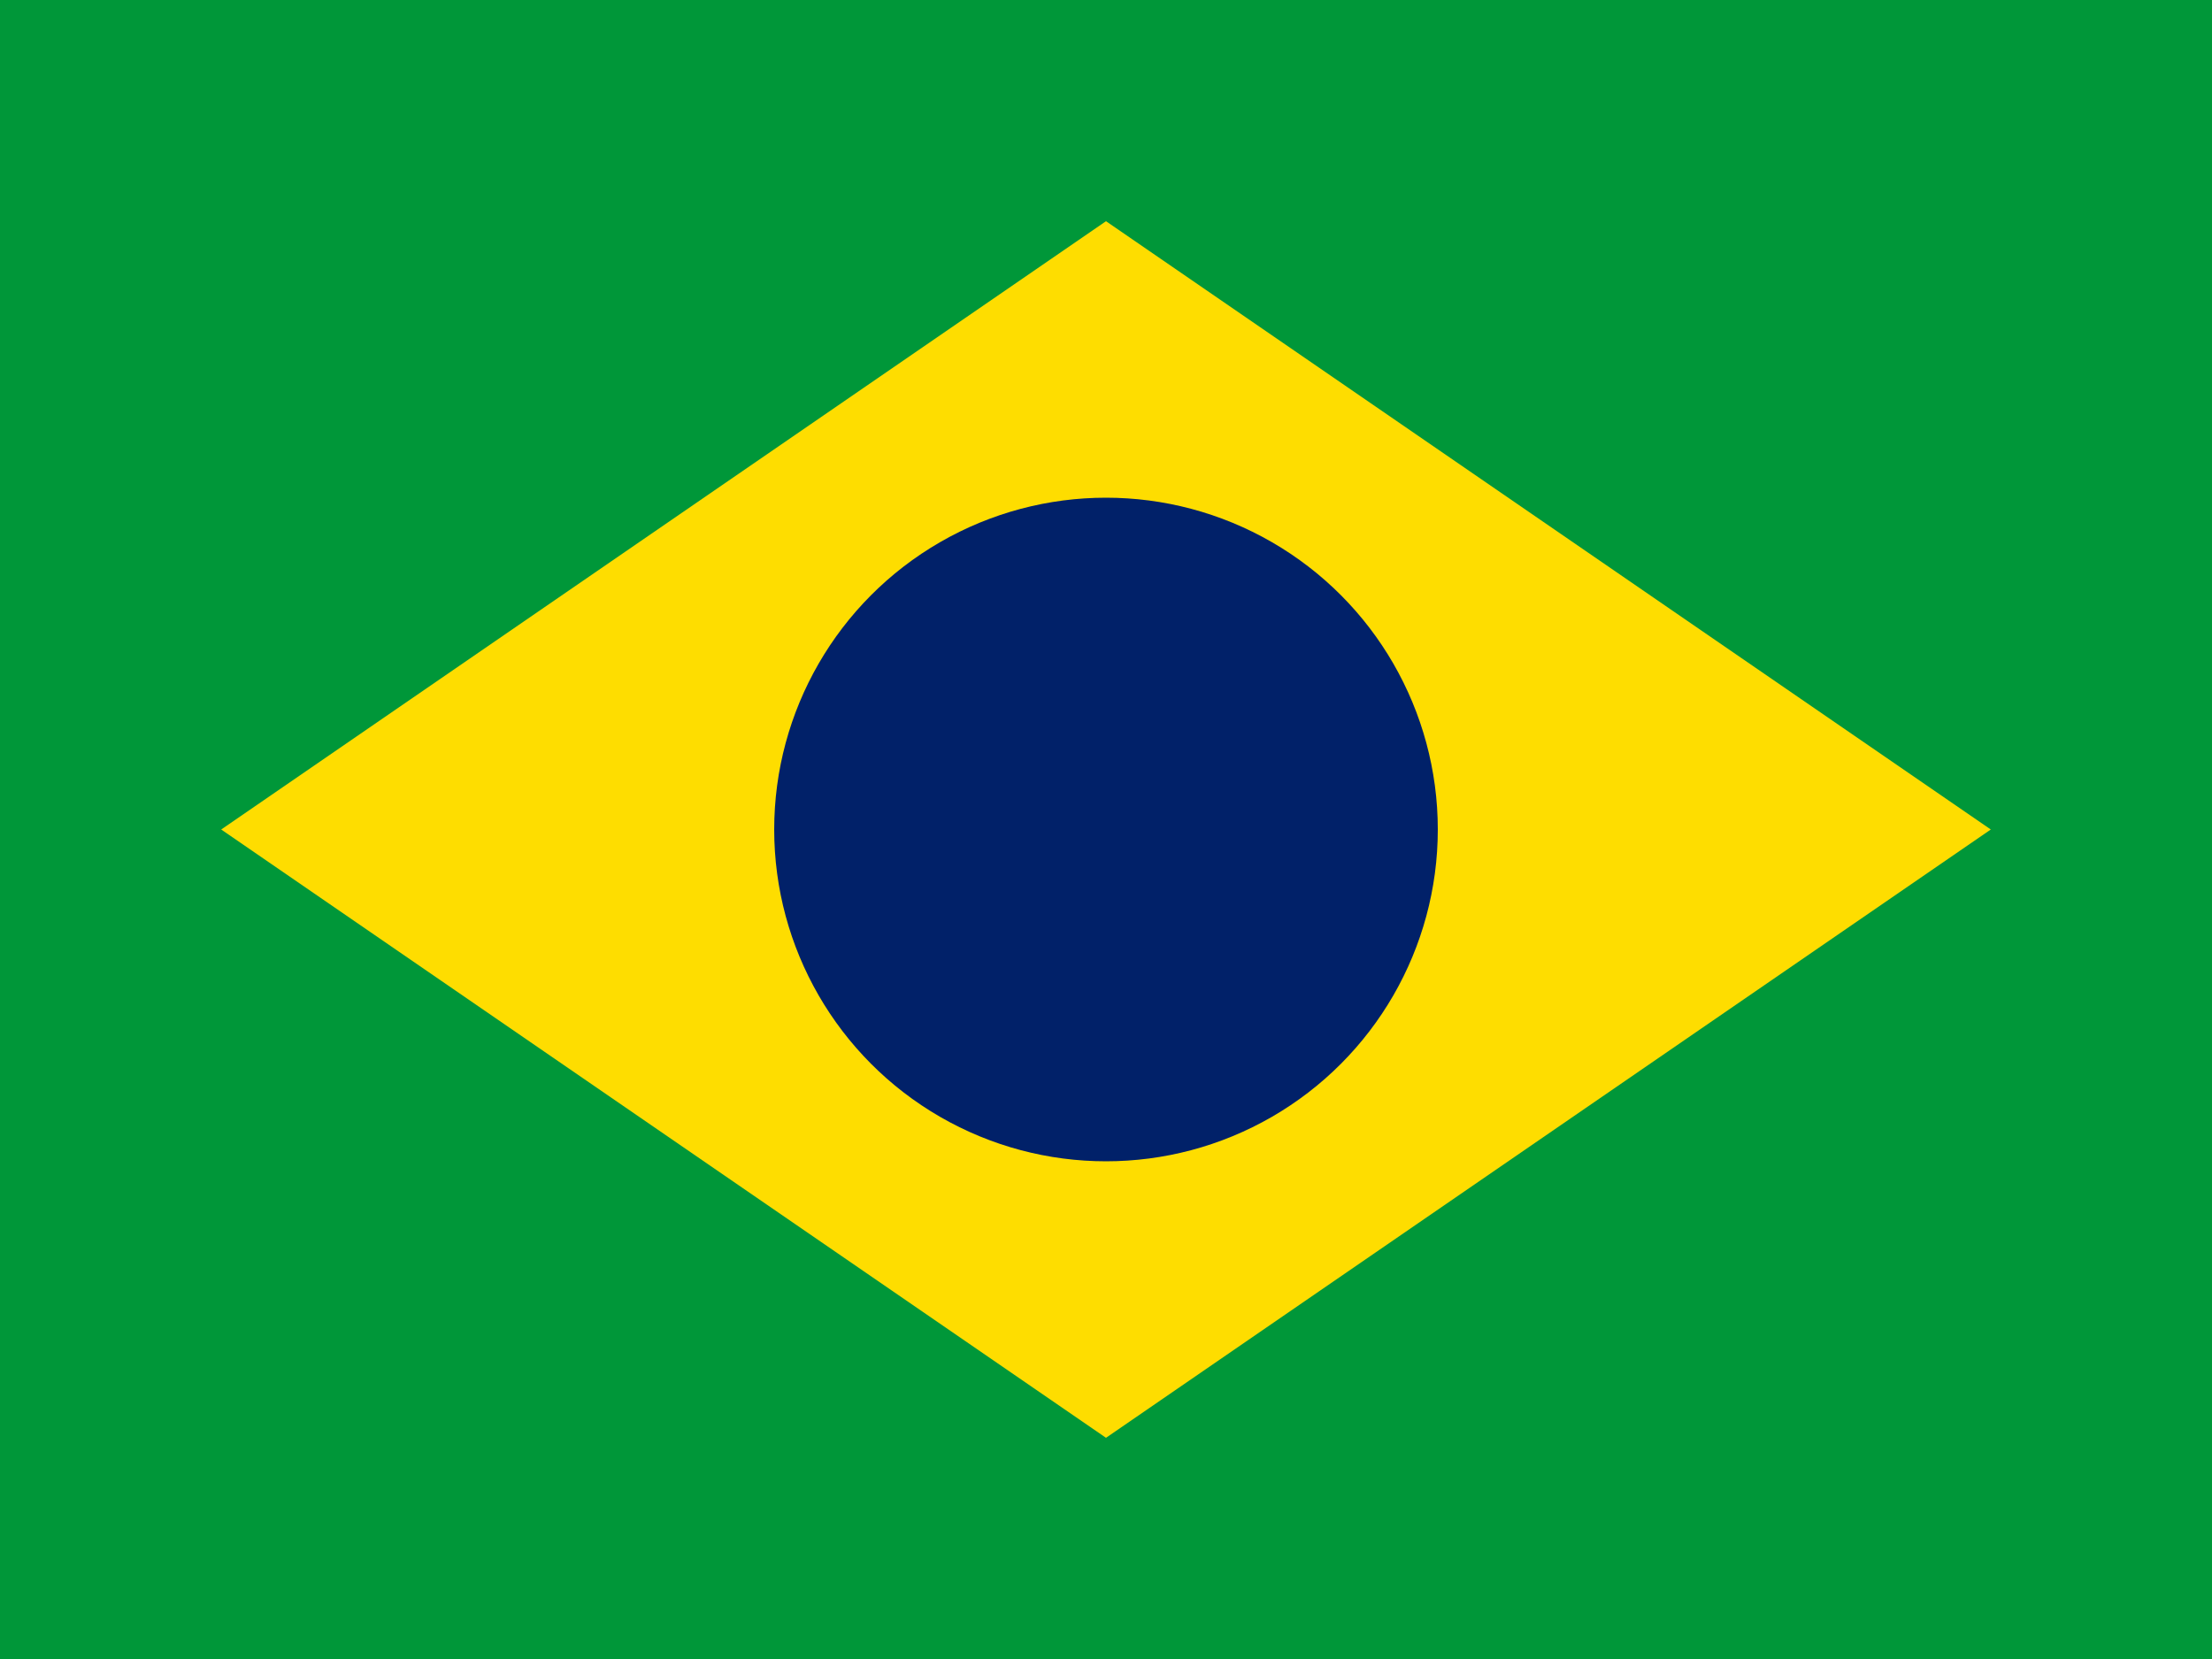 <svg xmlns="http://www.w3.org/2000/svg" width="20" height="15" viewBox="0 0 20 15">
  <!-- Brazil Flag simplified -->
  <rect width="20" height="15" fill="#009739"/>
  <polygon points="10,2 18,7.5 10,13 2,7.5" fill="#FEDD00"/>
  <circle cx="10" cy="7.5" r="3" fill="#012169"/>
</svg>